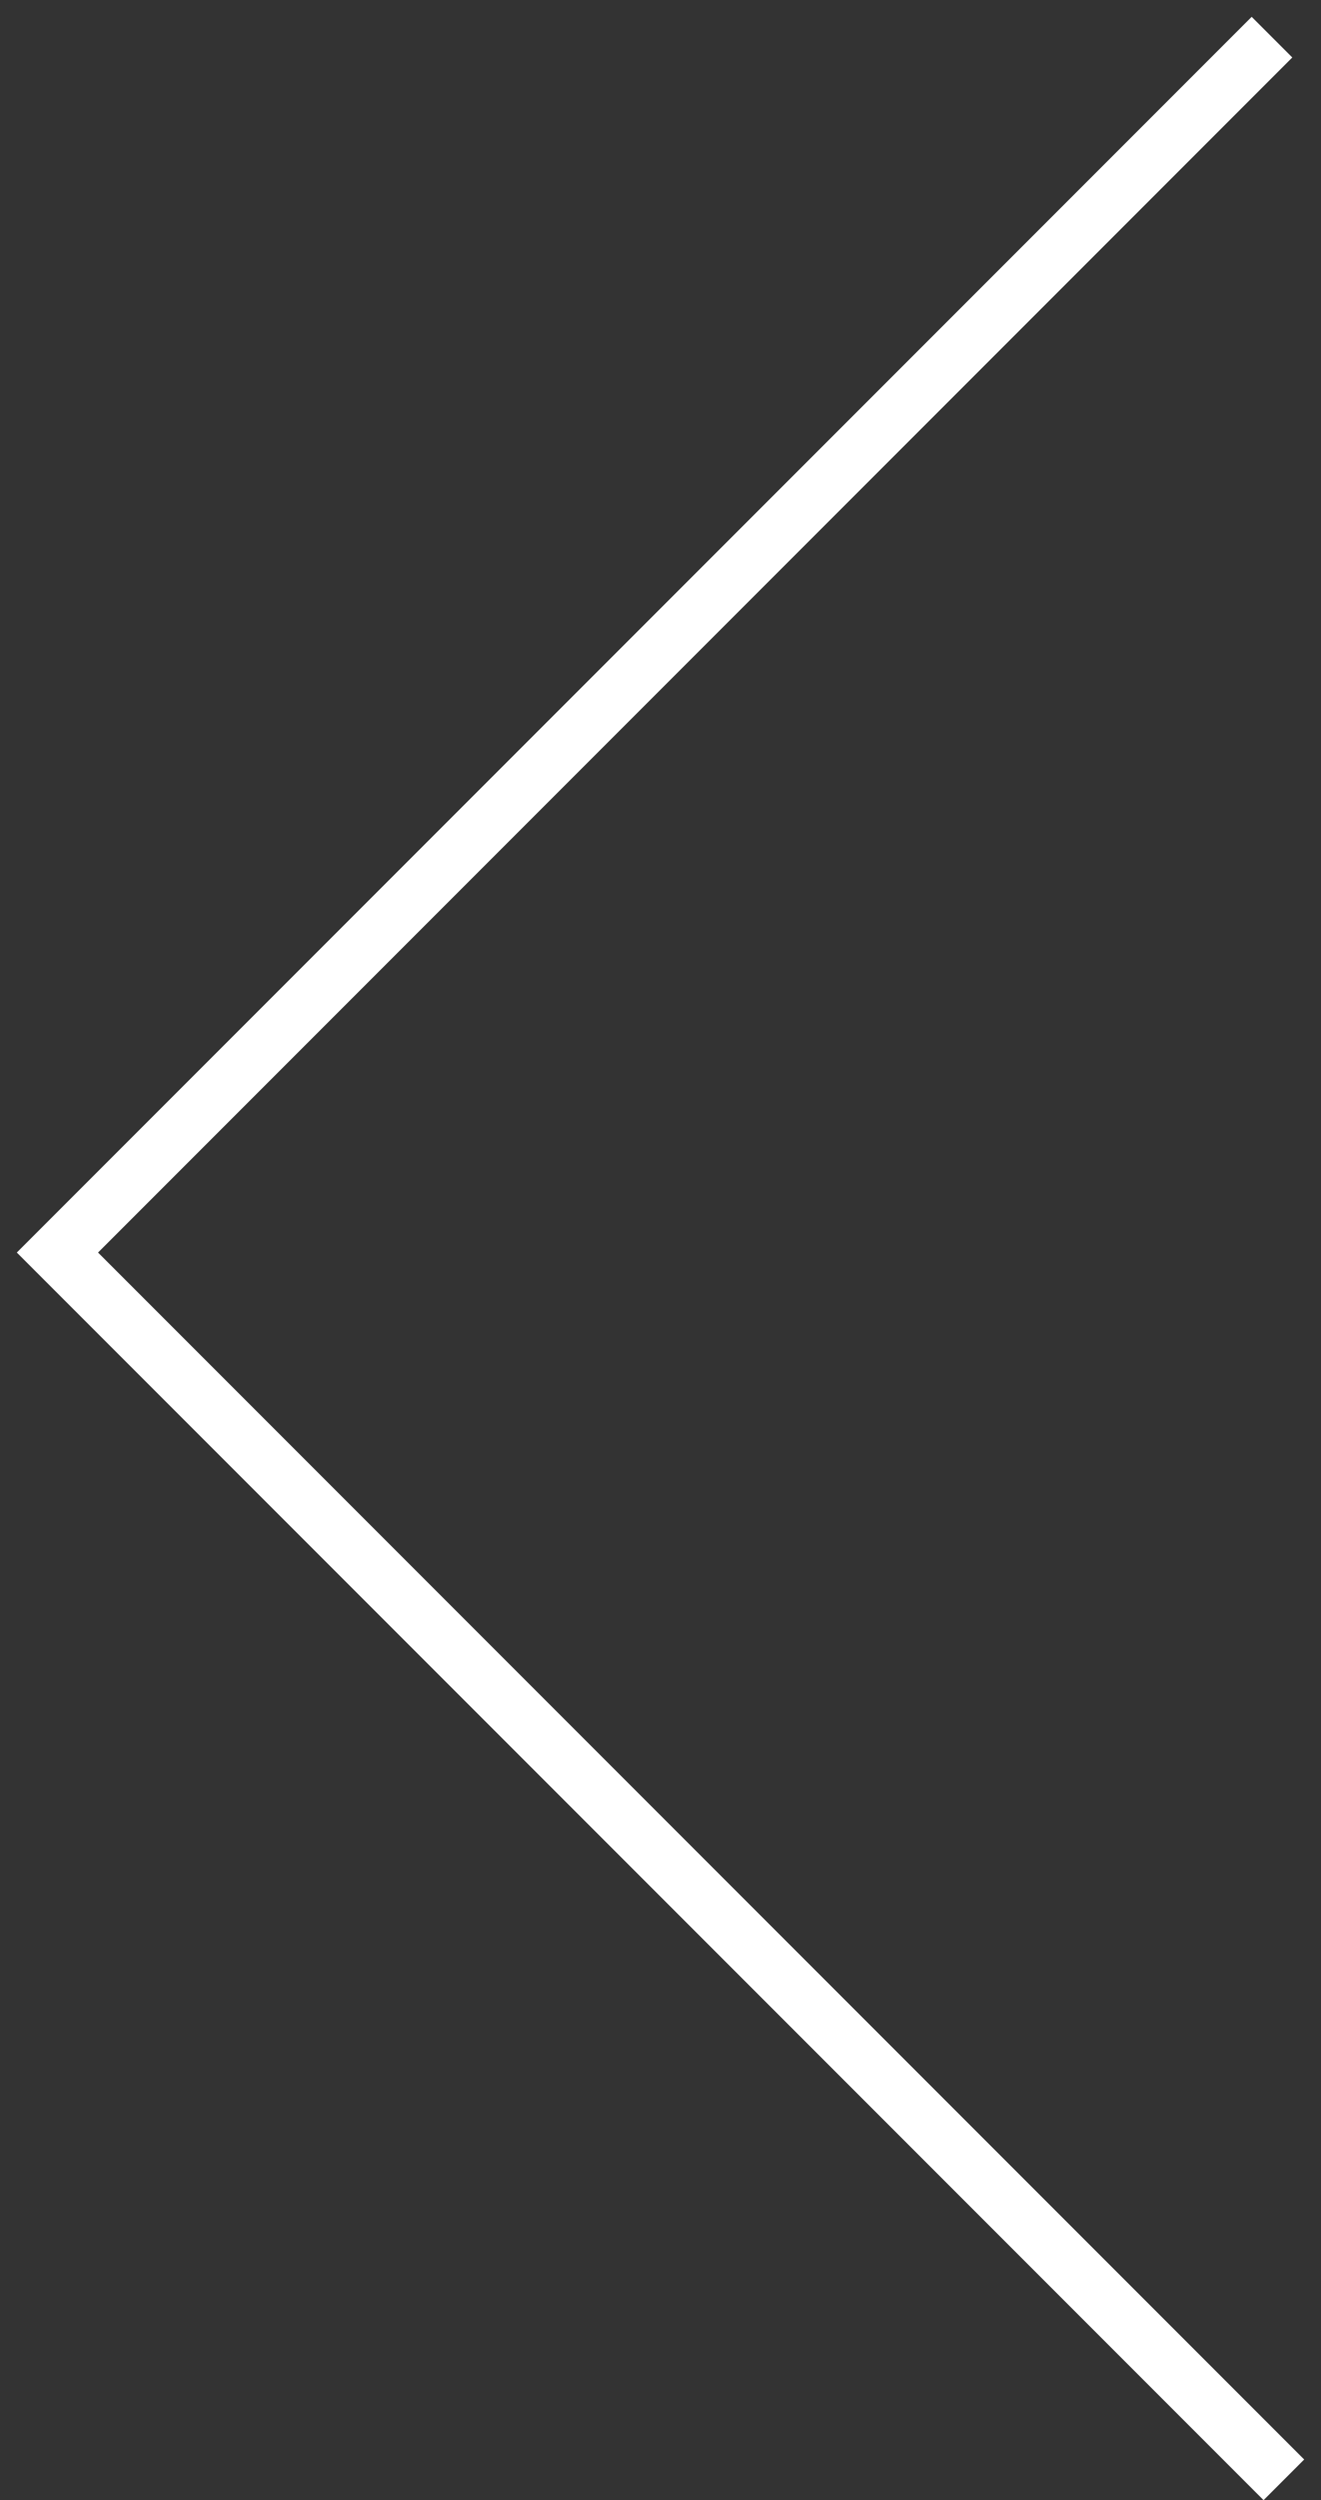 <svg width="46" height="87" fill="none" xmlns="http://www.w3.org/2000/svg"><rect width="100%" height="100%" fill="#333333" stroke="none"/><path stroke="#fff" stroke-width="2" d="M44.293 1.293l-43 43m43.414 42l-43-43"/></svg>